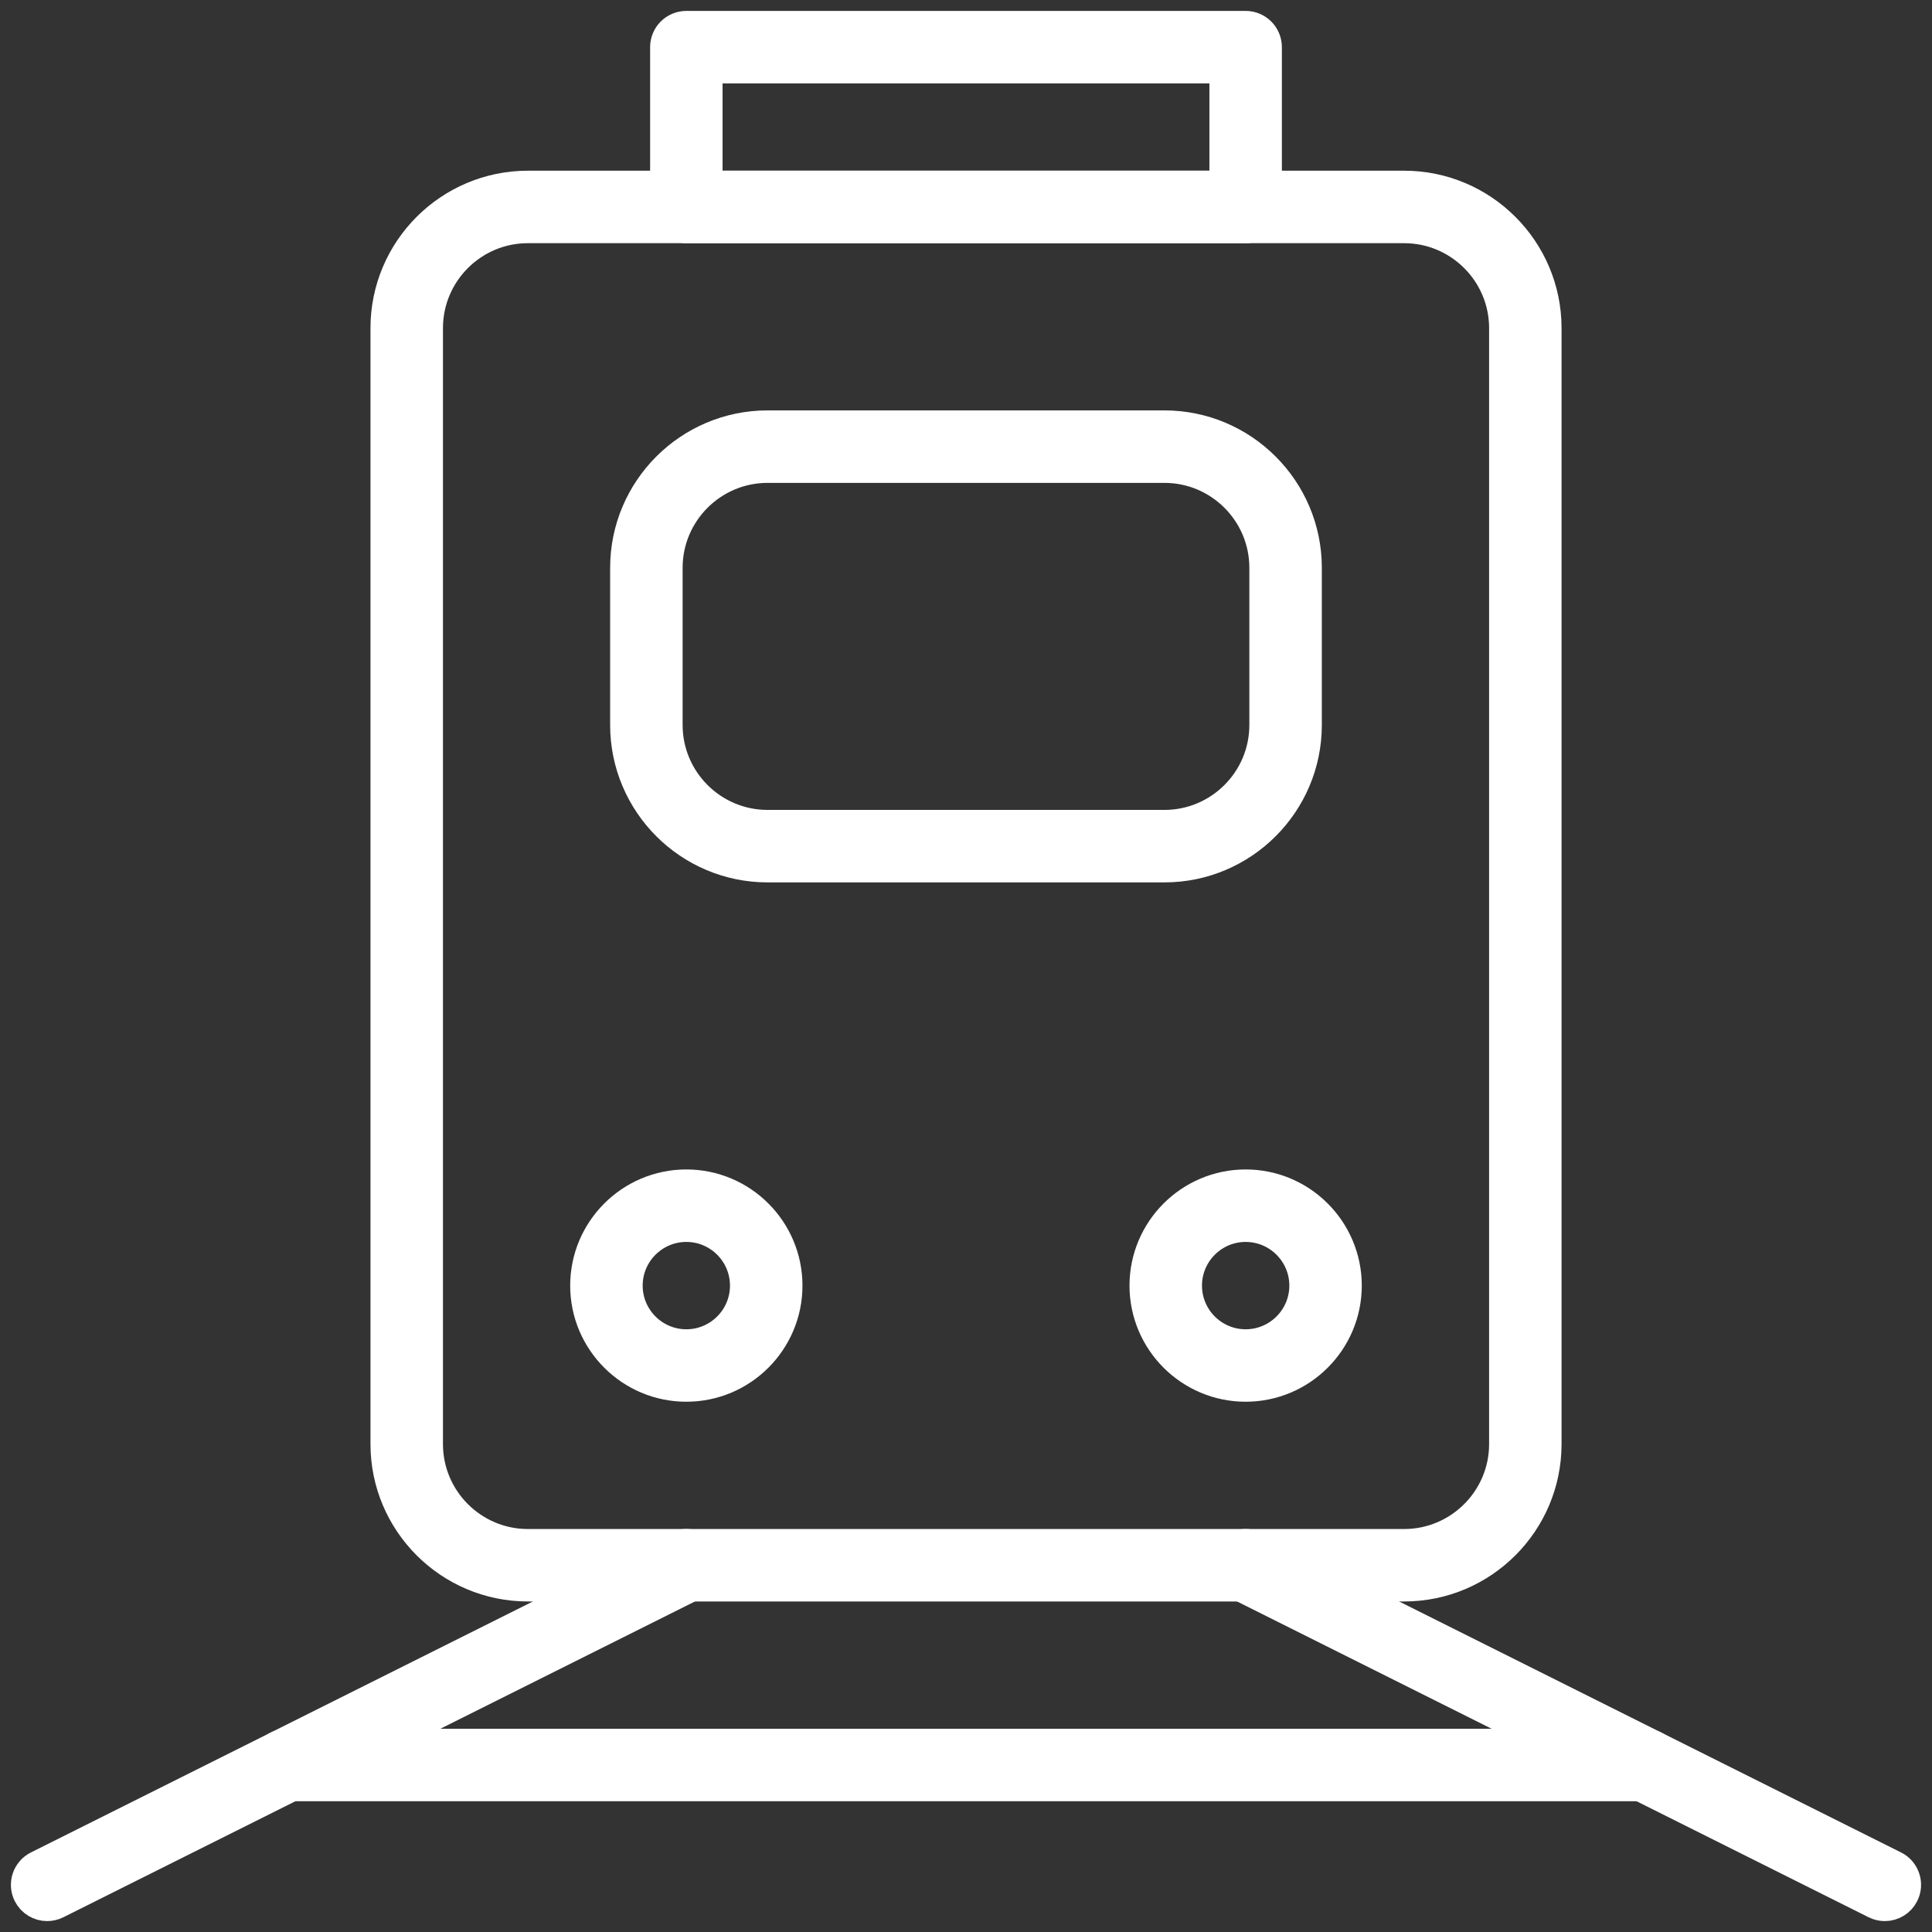 <svg width="62" height="62" viewBox="0 0 62 62" fill="none" xmlns="http://www.w3.org/2000/svg">
<rect x="0" y="0" width="62" height="62" fill="#333333" stroke="none"/>
<path d="M45.06 50.743H16.941C14.514 50.743 12.539 48.769 12.539 46.342V10.53C12.539 8.103 14.514 6.128 16.941 6.128H45.06C47.487 6.128 49.462 8.103 49.462 10.53V46.342C49.462 48.769 47.488 50.743 45.06 50.743ZM16.941 7.154C15.079 7.154 13.565 8.668 13.565 10.53V46.342C13.565 48.203 15.079 49.718 16.941 49.718H45.06C46.922 49.718 48.437 48.203 48.437 46.342V10.53C48.437 8.668 46.922 7.154 45.06 7.154H16.941Z" fill="white" stroke="white" stroke-width="1.3"/>
<path d="M37.367 27.667H24.632C22.205 27.667 20.23 25.692 20.23 23.265V18.222C20.23 15.795 22.205 13.82 24.632 13.82H37.367C39.794 13.82 41.769 15.795 41.769 18.222V23.265C41.769 25.692 39.794 27.667 37.367 27.667ZM24.632 14.846C22.77 14.846 21.256 16.361 21.256 18.222V23.265C21.256 25.127 22.77 26.641 24.632 26.641H37.367C39.229 26.641 40.743 25.127 40.743 23.265V18.222C40.743 16.361 39.229 14.846 37.367 14.846H24.632Z" fill="white" stroke="white" stroke-width="1.3"/>
<path d="M1.513 61C1.325 61 1.144 60.896 1.054 60.716C0.928 60.463 1.03 60.155 1.284 60.028L21.796 49.772C22.05 49.645 22.358 49.748 22.485 50.001C22.611 50.255 22.509 50.563 22.255 50.689L1.742 60.946C1.669 60.983 1.59 61 1.513 61Z" fill="white" stroke="white" stroke-width="1.3"/>
<path d="M60.486 61C60.409 61 60.331 60.983 60.257 60.946L39.744 50.689C39.491 50.563 39.389 50.255 39.515 50.001C39.642 49.748 39.95 49.645 40.203 49.772L60.716 60.028C60.969 60.155 61.072 60.463 60.945 60.716C60.855 60.896 60.674 61 60.486 61Z" fill="white" stroke="white" stroke-width="1.3"/>
<path d="M52.794 57.154H9.204C8.921 57.154 8.691 56.924 8.691 56.641C8.691 56.358 8.921 56.128 9.204 56.128H52.794C53.077 56.128 53.307 56.358 53.307 56.641C53.307 56.924 53.077 57.154 52.794 57.154Z" fill="white" stroke="white" stroke-width="1.3"/>
<path d="M22.025 44.333C20.328 44.333 18.948 42.953 18.948 41.257C18.948 39.56 20.328 38.179 22.025 38.179C23.722 38.179 25.102 39.56 25.102 41.257C25.102 42.953 23.722 44.333 22.025 44.333ZM22.025 39.205C20.894 39.205 19.974 40.125 19.974 41.257C19.974 42.388 20.894 43.308 22.025 43.308C23.156 43.308 24.076 42.388 24.076 41.257C24.076 40.125 23.156 39.205 22.025 39.205Z" fill="white" stroke="white" stroke-width="1.3"/>
<path d="M39.974 44.333C38.278 44.333 36.897 42.953 36.897 41.257C36.897 39.56 38.278 38.179 39.974 38.179C41.671 38.179 43.051 39.56 43.051 41.257C43.051 42.953 41.671 44.333 39.974 44.333ZM39.974 39.205C38.843 39.205 37.923 40.125 37.923 41.257C37.923 42.388 38.843 43.308 39.974 43.308C41.105 43.308 42.026 42.388 42.026 41.257C42.026 40.125 41.105 39.205 39.974 39.205Z" fill="white" stroke="white" stroke-width="1.3"/>
<path d="M39.974 7.154H22.026C21.742 7.154 21.513 6.924 21.513 6.641V1.513C21.513 1.23 21.742 1 22.026 1H39.974C40.257 1 40.487 1.23 40.487 1.513V6.641C40.487 6.924 40.257 7.154 39.974 7.154ZM22.538 6.128H39.461V2.026H22.538V6.128Z" fill="white" stroke="white" stroke-width="1.3"/>
</svg>
